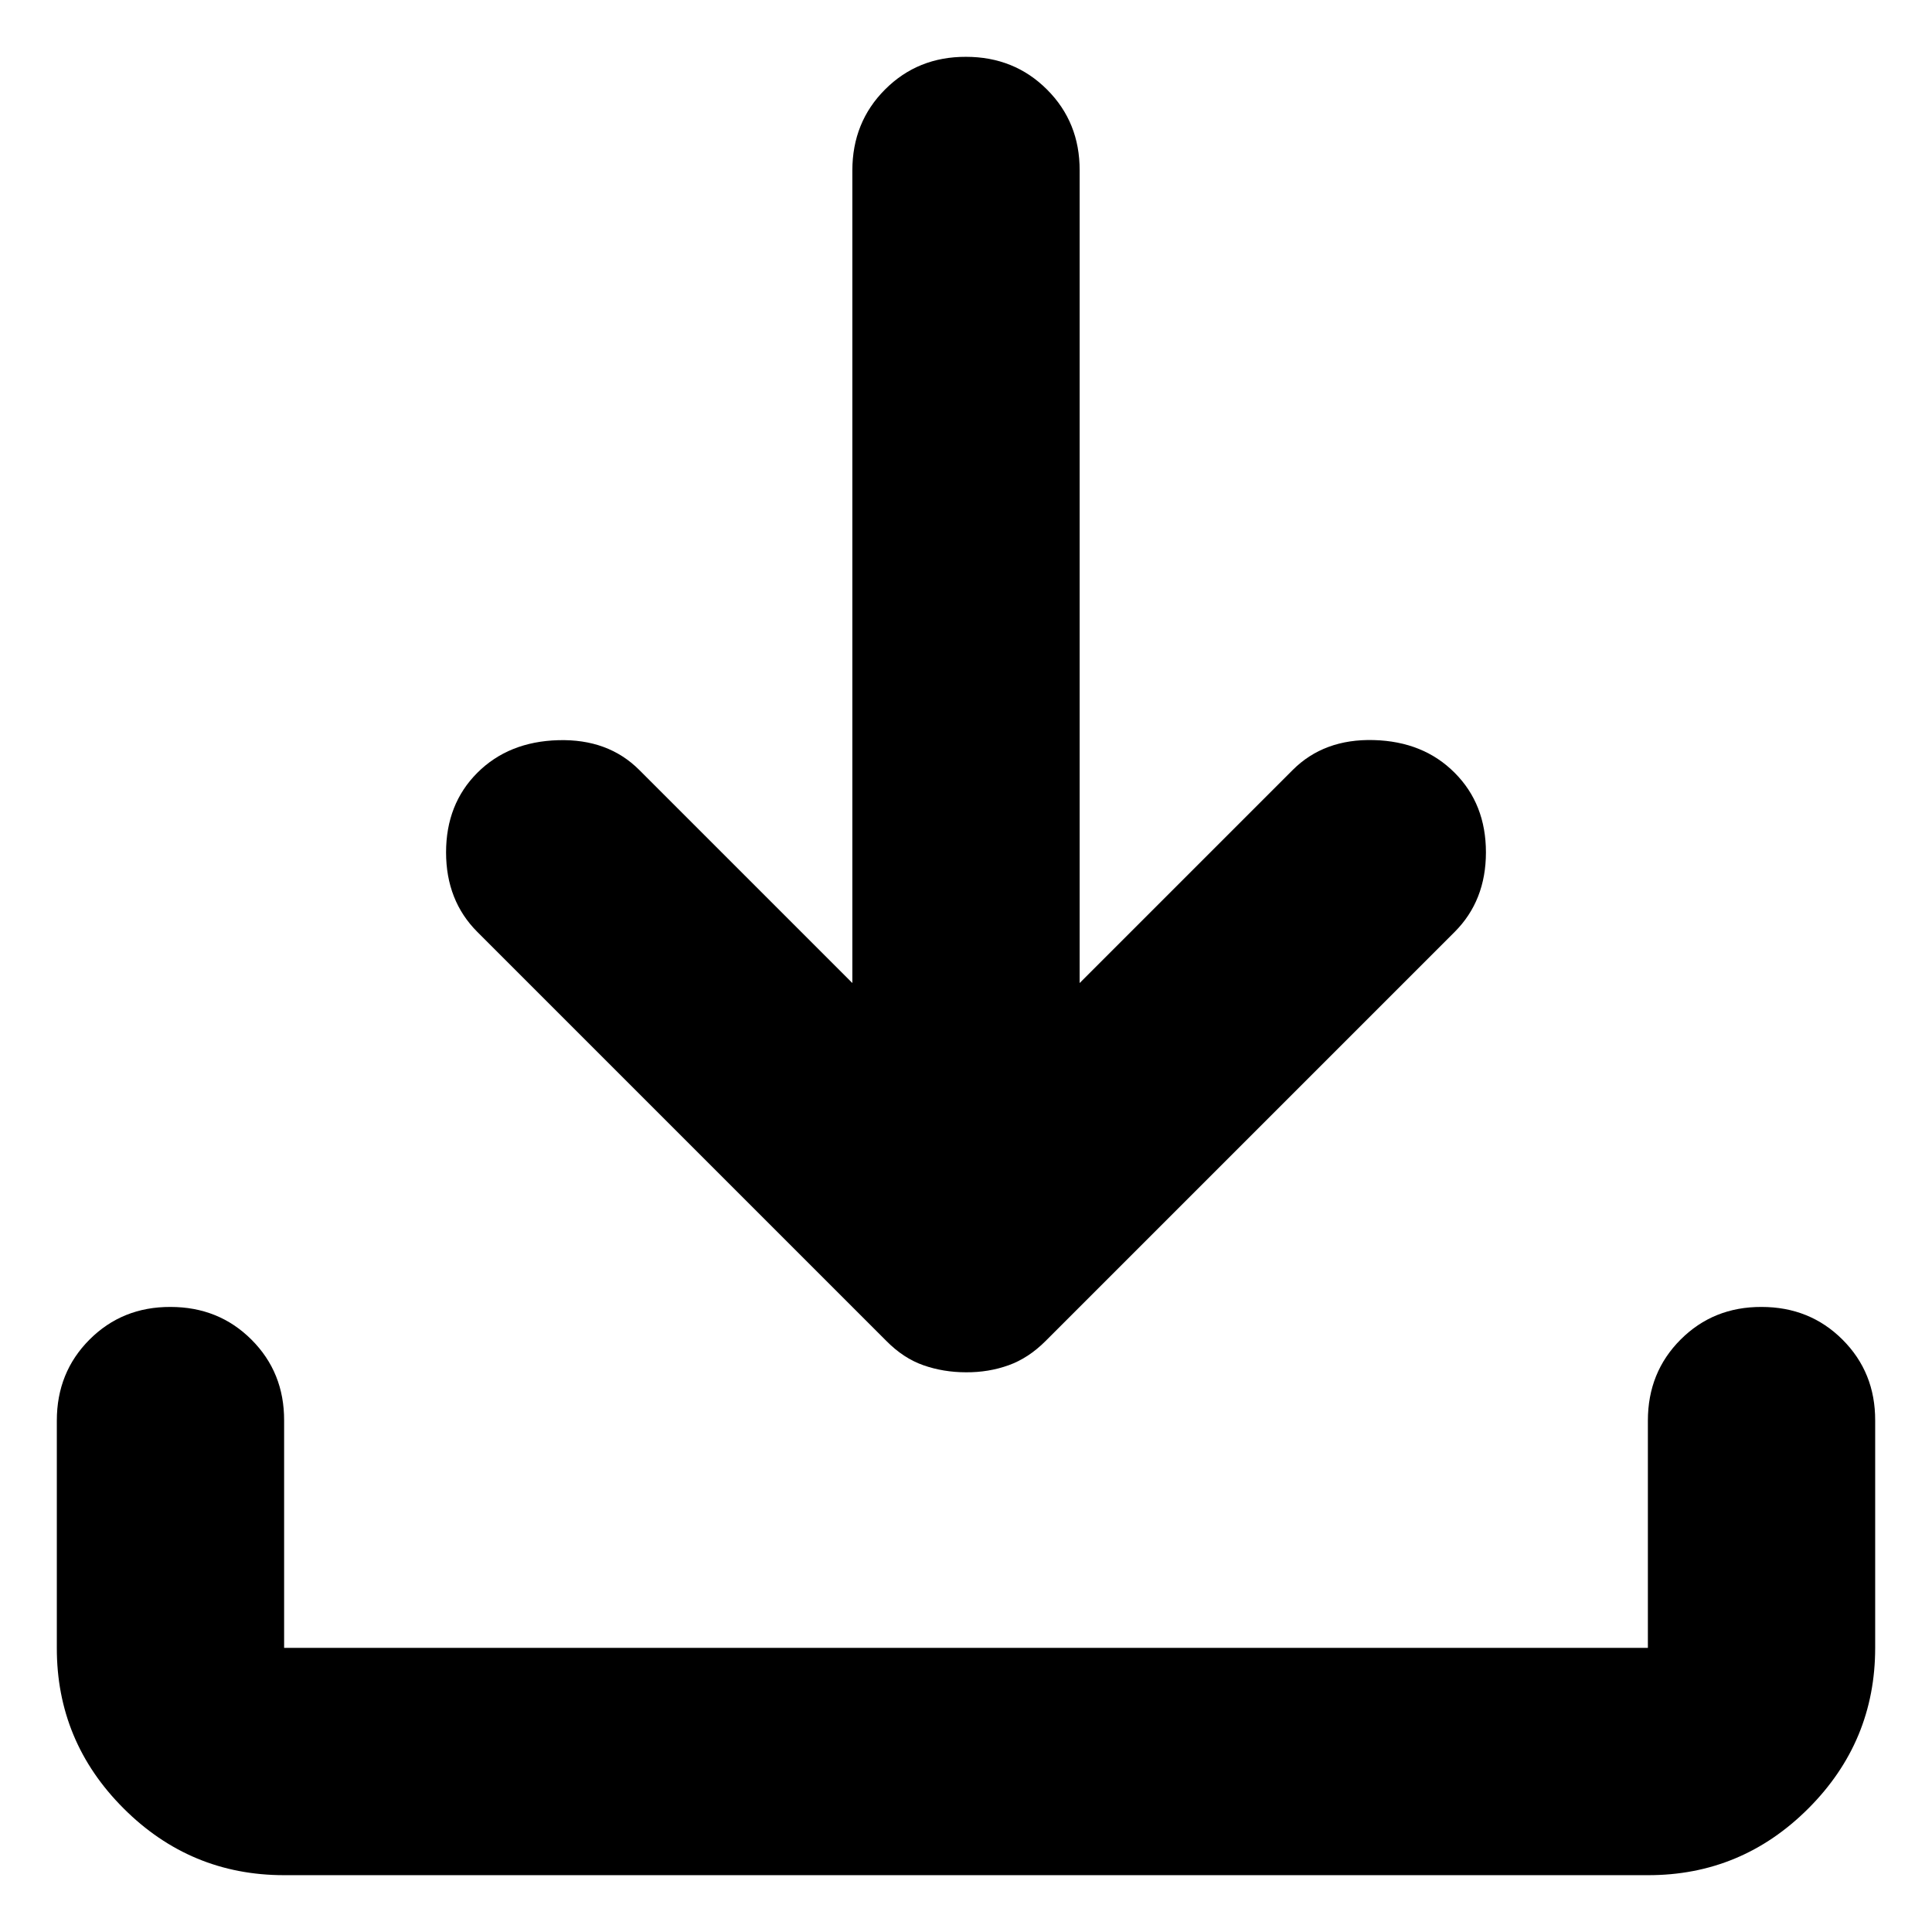 <svg width="17" height="17" viewBox="0 0 17 17" fill="none" xmlns="http://www.w3.org/2000/svg">
<path id="Vector" d="M8.5 12.075C8.367 12.075 8.242 12.054 8.125 12.013C8.008 11.972 7.9 11.901 7.8 11.8L4.2 8.2C4.017 8.017 3.925 7.783 3.925 7.5C3.925 7.217 4.017 6.983 4.2 6.8C4.383 6.617 4.621 6.521 4.913 6.513C5.205 6.505 5.442 6.592 5.625 6.775L7.5 8.65V1.5C7.5 1.217 7.596 0.979 7.788 0.787C7.98 0.595 8.217 0.499 8.5 0.5C8.783 0.5 9.021 0.596 9.213 0.788C9.405 0.98 9.501 1.217 9.5 1.5V8.65L11.375 6.775C11.558 6.592 11.796 6.504 12.088 6.512C12.38 6.52 12.617 6.616 12.8 6.8C12.983 6.983 13.075 7.217 13.075 7.5C13.075 7.783 12.983 8.017 12.8 8.2L9.2 11.8C9.1 11.9 8.992 11.971 8.875 12.013C8.758 12.055 8.633 12.076 8.5 12.075ZM2.5 16.5C1.95 16.5 1.479 16.304 1.087 15.912C0.695 15.52 0.499 15.049 0.5 14.5V12.5C0.5 12.217 0.596 11.979 0.788 11.787C0.98 11.595 1.217 11.499 1.5 11.5C1.783 11.5 2.021 11.596 2.213 11.788C2.405 11.98 2.501 12.217 2.5 12.5V14.5H14.5V12.5C14.5 12.217 14.596 11.979 14.788 11.787C14.98 11.595 15.217 11.499 15.5 11.5C15.783 11.5 16.021 11.596 16.213 11.788C16.405 11.98 16.501 12.217 16.5 12.5V14.5C16.5 15.05 16.304 15.521 15.912 15.913C15.52 16.305 15.049 16.501 14.5 16.5H2.5Z" fill="black"/>
</svg>
